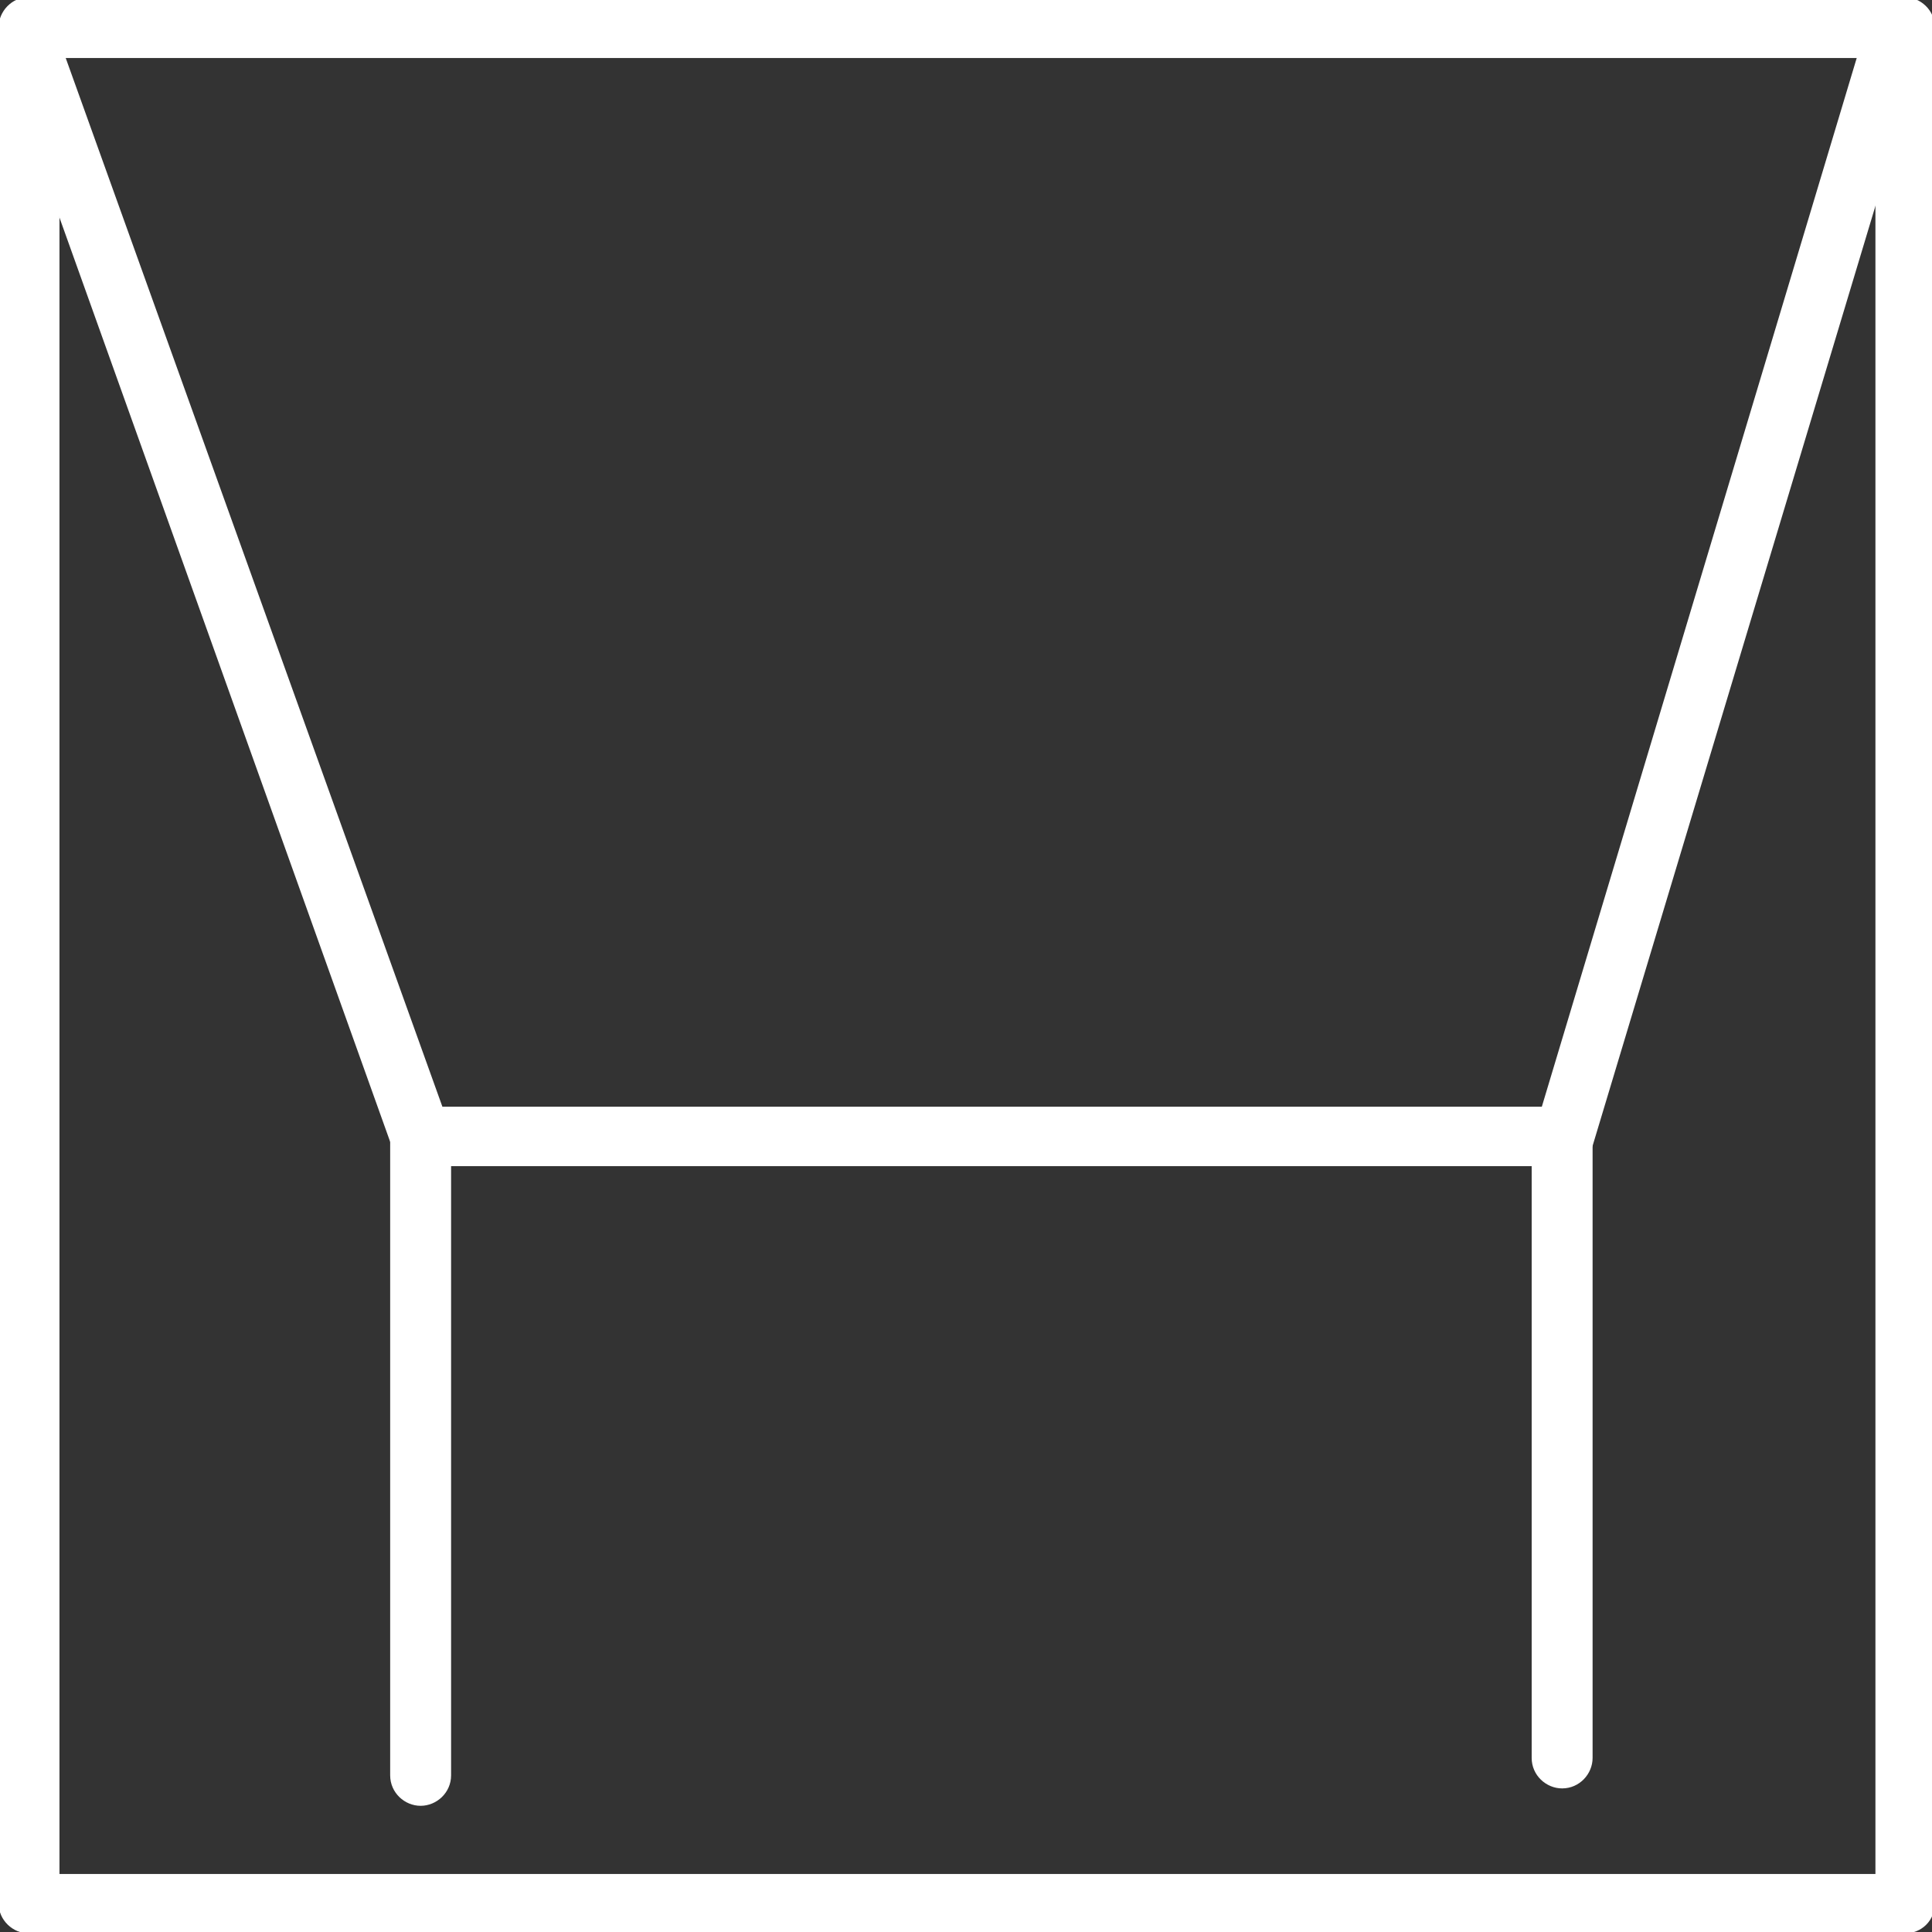 <?xml version="1.0" encoding="utf-8"?>
<!-- Generator: Adobe Illustrator 24.1.1, SVG Export Plug-In . SVG Version: 6.00 Build 0)  -->
<svg version="1.1" id="Calque_1" xmlns="http://www.w3.org/2000/svg" xmlns:xlink="http://www.w3.org/1999/xlink" x="0px" y="0px"
	 viewBox="0 0 133.2 133.2" style="enable-background:new 0 0 133.2 133.2;" xml:space="preserve">
<rect x="0" y="0" width="133.2" height="133.2" fill="#333333" stroke="none"/>
<style type="text/css">
	.st0{fill:#FFFFFF;}
</style>
<g>
	<path class="st0" d="M131.3,133.3H2c-1.1,0-2.1-0.9-2.1-2.1V1.9c0-1.1,0.9-2.1,2.1-2.1h129.3c1.1,0,2.1,0.9,2.1,2.1v129.3
		C133.4,132.4,132.5,133.3,131.3,133.3z M4.1,129.2h125.2V4H4.1V129.2z"/>
	<path class="st0" d="M107.7,80.4H29c-0.9,0-1.7-0.5-2-1.4L0.2,4.1C-0.2,3,0.3,1.8,1.4,1.5c1.1-0.4,2.3,0.2,2.7,1.3l26.4,73.5h75.8
		l22.4-74.6c0.3-1.1,1.5-1.7,2.6-1.4s1.7,1.5,1.4,2.6L109.8,79C109.5,79.8,108.7,80.4,107.7,80.4z"/>
	<path class="st0" d="M29,124.5c-1.1,0-2.1-0.9-2.1-2.1V78.3c0-1.1,0.9-2.1,2.1-2.1s2.1,0.9,2.1,2.1v44.1
		C31.1,123.6,30.1,124.5,29,124.5z"/>
	<path class="st0" d="M107.7,123.3c-1.1,0-2.1-0.9-2.1-2.1V78.3c0-1.1,0.9-2.1,2.1-2.1s2.1,0.9,2.1,2.1v42.9
		C109.8,122.3,108.9,123.3,107.7,123.3z"/>
</g>
</svg>
